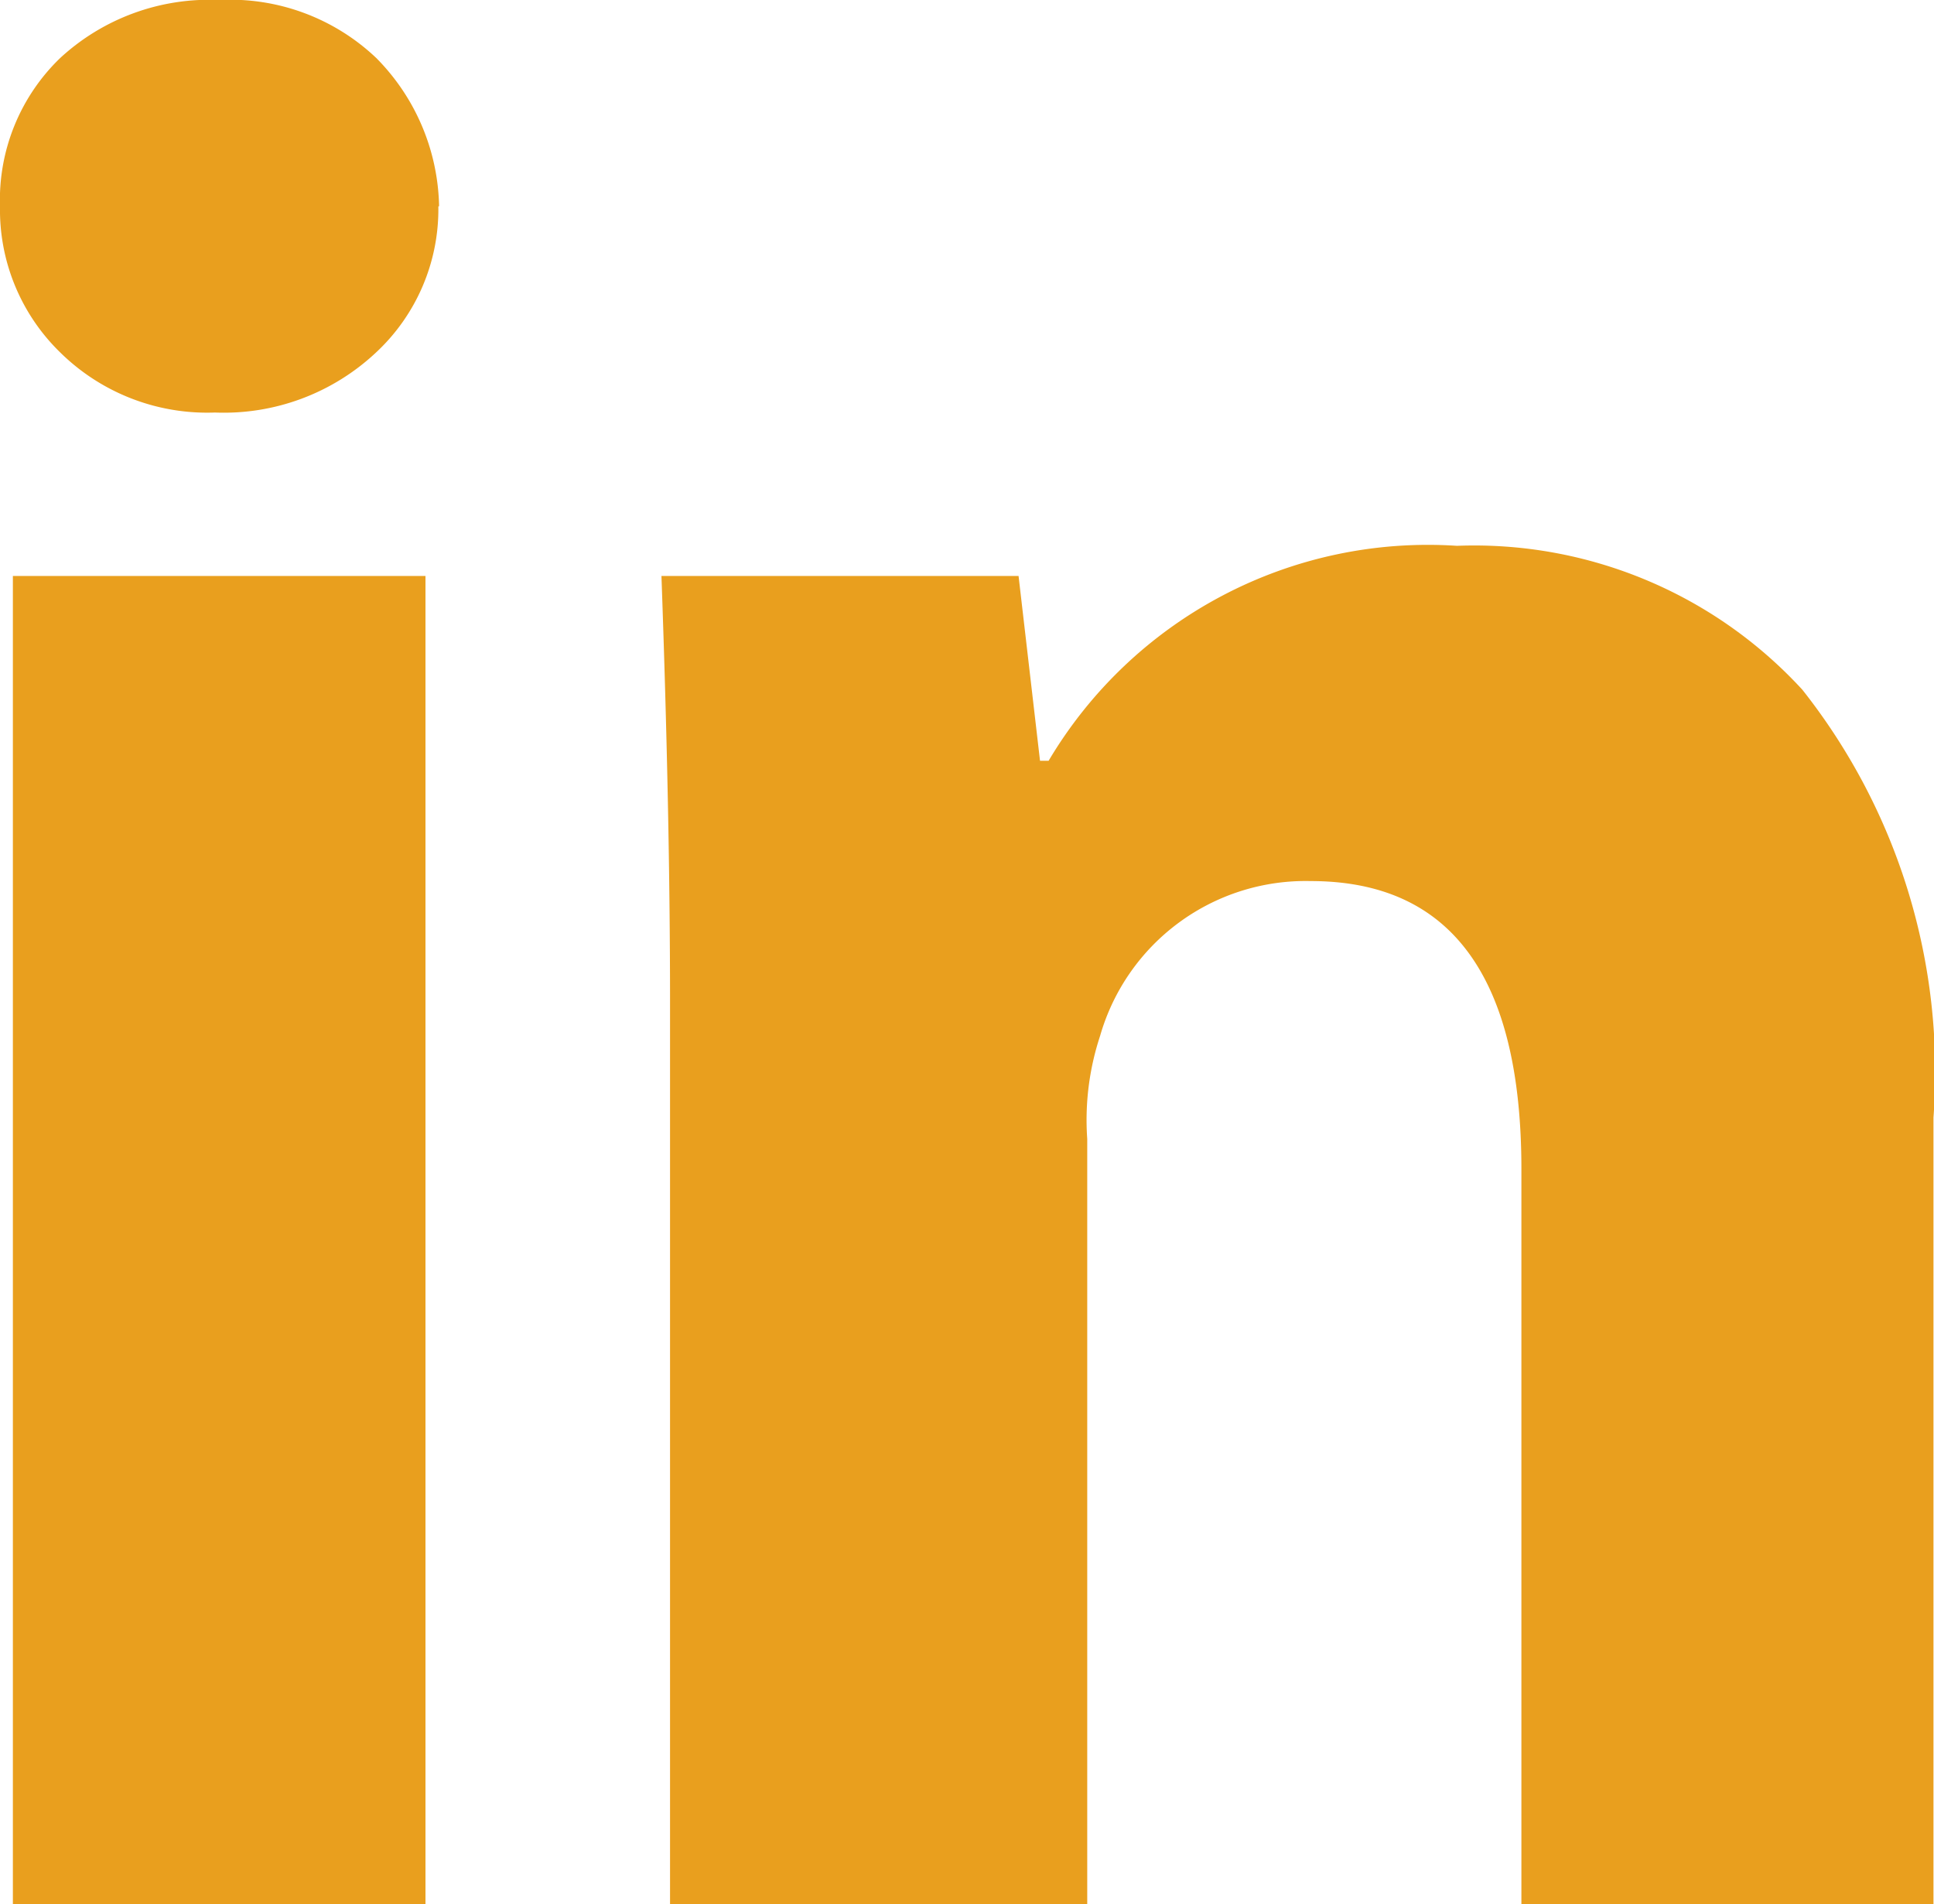 <svg xmlns="http://www.w3.org/2000/svg" width="18.473" height="18.186" viewBox="0 0 18.473 18.186"><defs><style>.a{fill:#e99f1e;}</style></defs><path class="a" d="M4.187,5.331a1.868,1.868,0,0,1-.6,1.4A2.124,2.124,0,0,1,2.053,7.3,2,2,0,0,1,.575,6.726,1.9,1.9,0,0,1,0,5.331,1.882,1.882,0,0,1,.575,3.914,2.1,2.1,0,0,1,2.094,3.36a2.025,2.025,0,0,1,1.5.554,2.065,2.065,0,0,1,.6,1.416ZM.123,21.546V8.861H4.064V21.546H.123ZM6.4,12.925q0-1.765-.082-4.064H9.729l.205,1.765h.082a4.213,4.213,0,0,1,3.9-2.053,4.255,4.255,0,0,1,3.3,1.375,5.884,5.884,0,0,1,1.252,4.085v7.513H14.532v-7.02q0-2.751-2.012-2.751a2.042,2.042,0,0,0-2.012,1.478,2.562,2.562,0,0,0-.123.985v7.307H6.4V12.925h0Z" transform="translate(0 -3.36)"/></svg>